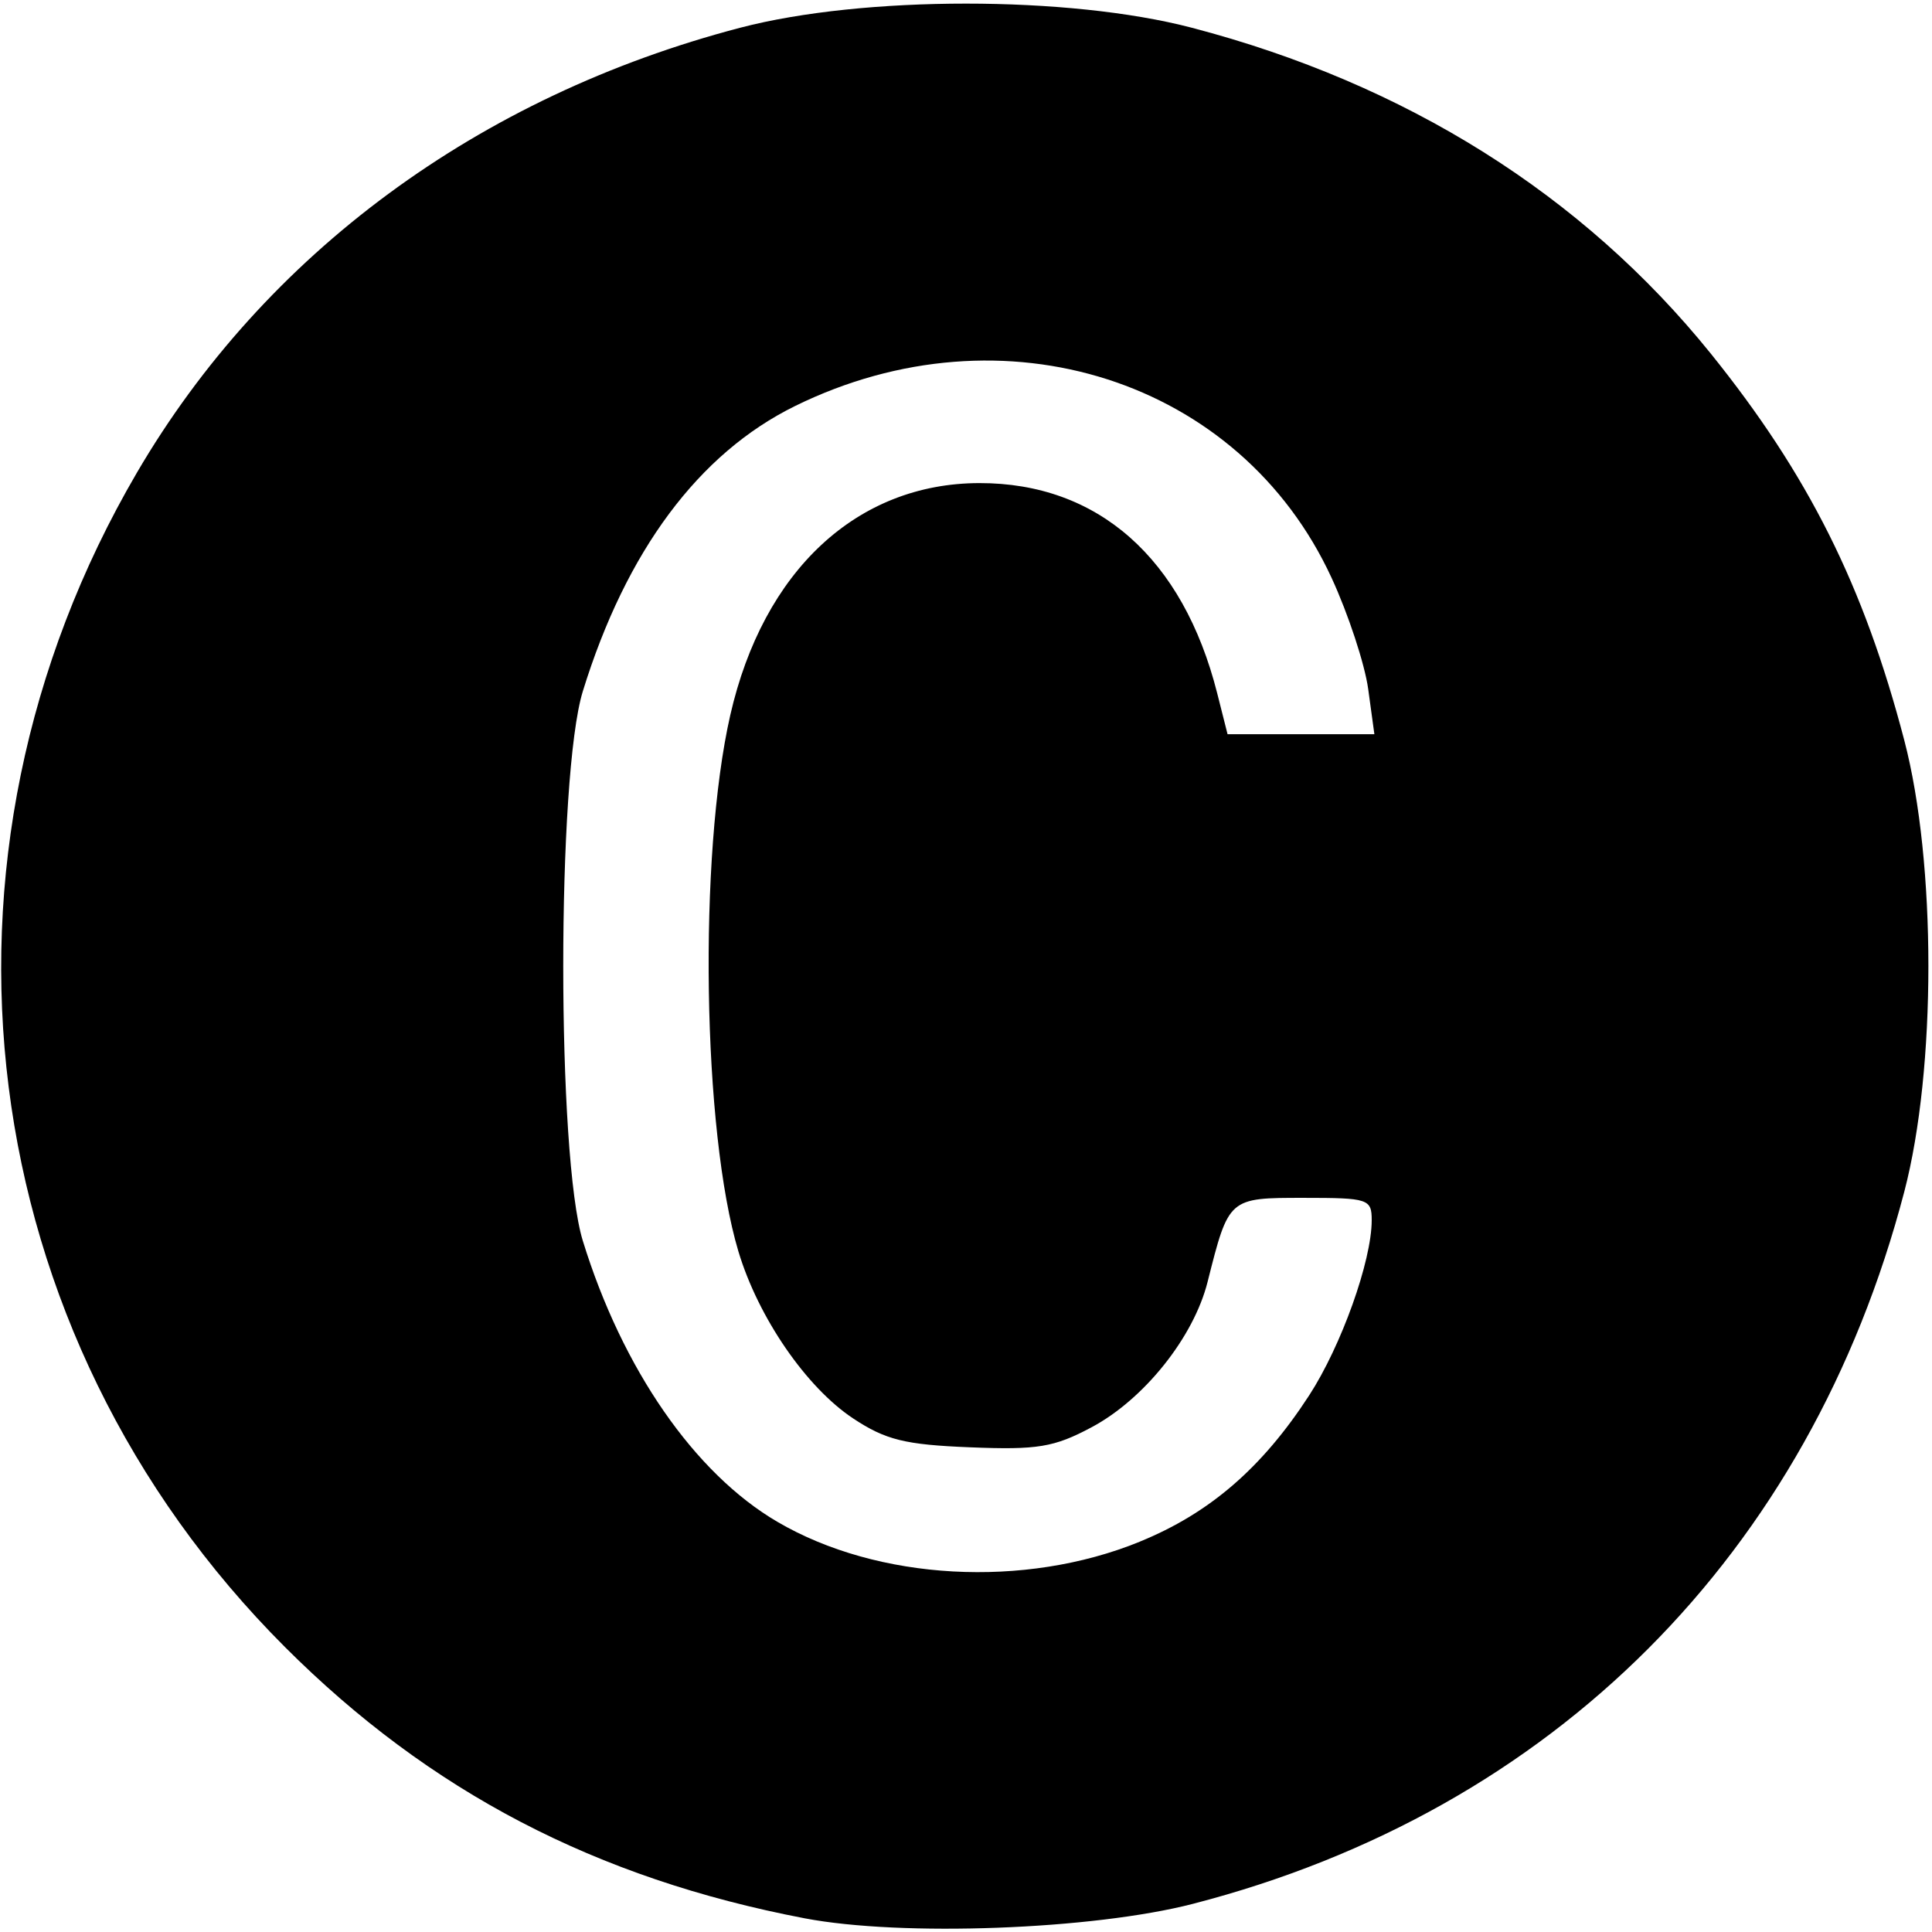 <svg xmlns="http://www.w3.org/2000/svg" viewBox="0 0 128 128"><path d="M53.316 127.094c-13.828-2.641-24.859-8.398-34.437-17.973C-1.914 88.328-5.875 56.875 9.074 31.309 17.551 16.813 31.715 6.371 49.047 1.836c8.141-2.129 21.766-2.129 29.906 0 14.188 3.711 25.898 11.066 34.387 21.586 6.461 8.02 10.141 15.367 12.824 25.625 2.129 8.141 2.129 21.766 0 29.906-6.277 24.004-23.273 41.016-47.125 47.18-6.629 1.715-19.293 2.188-25.723.961zm22.191-24.953c4.637-1.891 8.102-4.883 11.227-9.691 2.133-3.285 4.145-8.914 4.145-11.605 0-1.41-.219-1.484-4.492-1.484-4.996 0-4.973-.02-6.383 5.574-.922 3.66-4.203 7.77-7.684 9.625-2.488 1.328-3.582 1.508-8.047 1.328-4.32-.172-5.594-.488-7.746-1.91-3.113-2.062-6.289-6.687-7.605-11.066-2.383-7.949-2.66-26.223-.539-35.535 2.184-9.574 8.395-15.359 16.504-15.371 7.852-.012 13.488 4.969 15.754 13.918l.688 2.719h9.727l-.41-2.996c-.227-1.648-1.316-4.961-2.422-7.355-6.055-13.141-21.758-18.172-35.551-11.391-6.379 3.137-11.187 9.598-14.059 18.895-1.73 5.609-1.73 30.805 0 36.414 2.621 8.496 7.402 15.402 12.887 18.613 6.652 3.898 16.371 4.434 24.008 1.32zm0 0" fill="#000000"/></svg>
